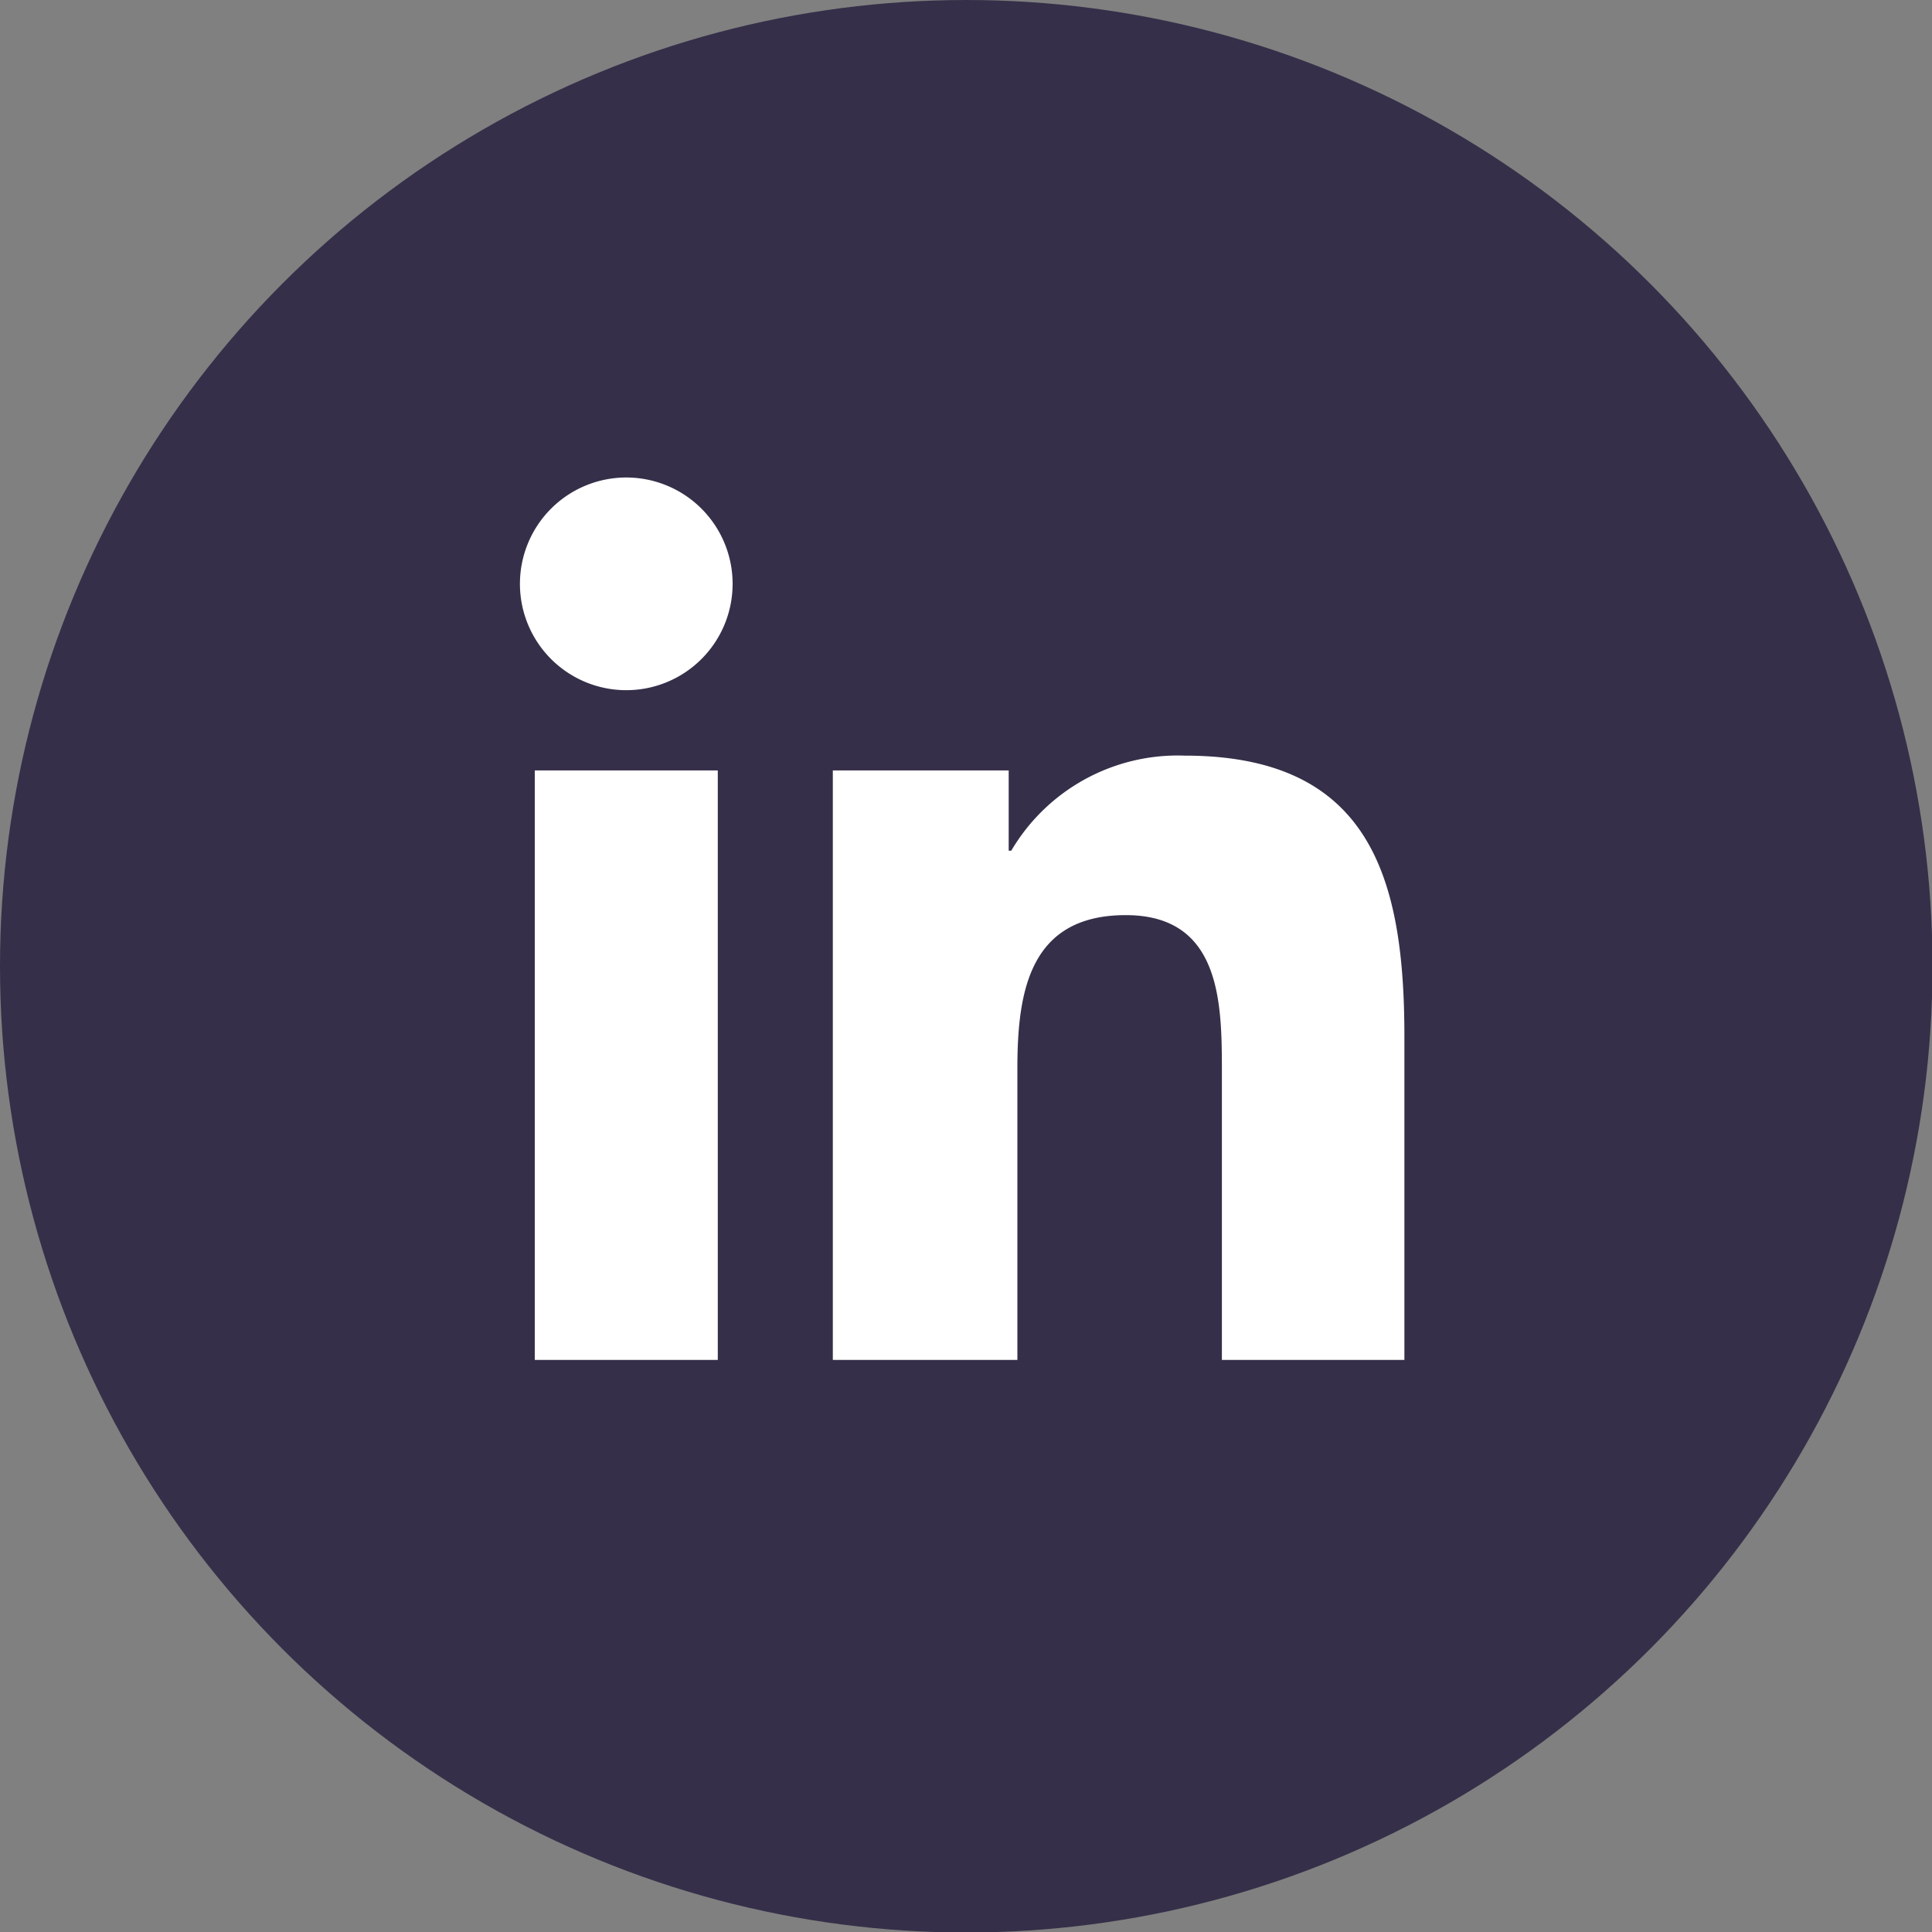 <svg id="Calque_1" data-name="Calque 1" xmlns="http://www.w3.org/2000/svg" viewBox="0 0 37.79 37.79"><rect x="0" y="0" width="37.79" height="37.79" fill="#808080" stroke="none"/><defs><style>.cls-1{fill:#362f49;}.cls-2{fill:#fff;}</style></defs><circle class="cls-1" cx="18.9" cy="18.9" r="18.9"/><path class="cls-2" d="M10.56,15.17h3.58V26.7H10.56Zm1.79-5.73a2.08,2.08,0,1,1-2.08,2.07,2.08,2.08,0,0,1,2.08-2.07" transform="translate(-0.1 -0.1)"/><path class="cls-2" d="M16.39,15.17h3.44v1.57h.05a3.78,3.78,0,0,1,3.39-1.86c3.63,0,4.3,2.39,4.3,5.49V26.7H24V21.09C24,19.75,24,18,22.12,18S20,19.49,20,21V26.7H16.39Z" transform="translate(-0.1 -0.1)"/></svg>